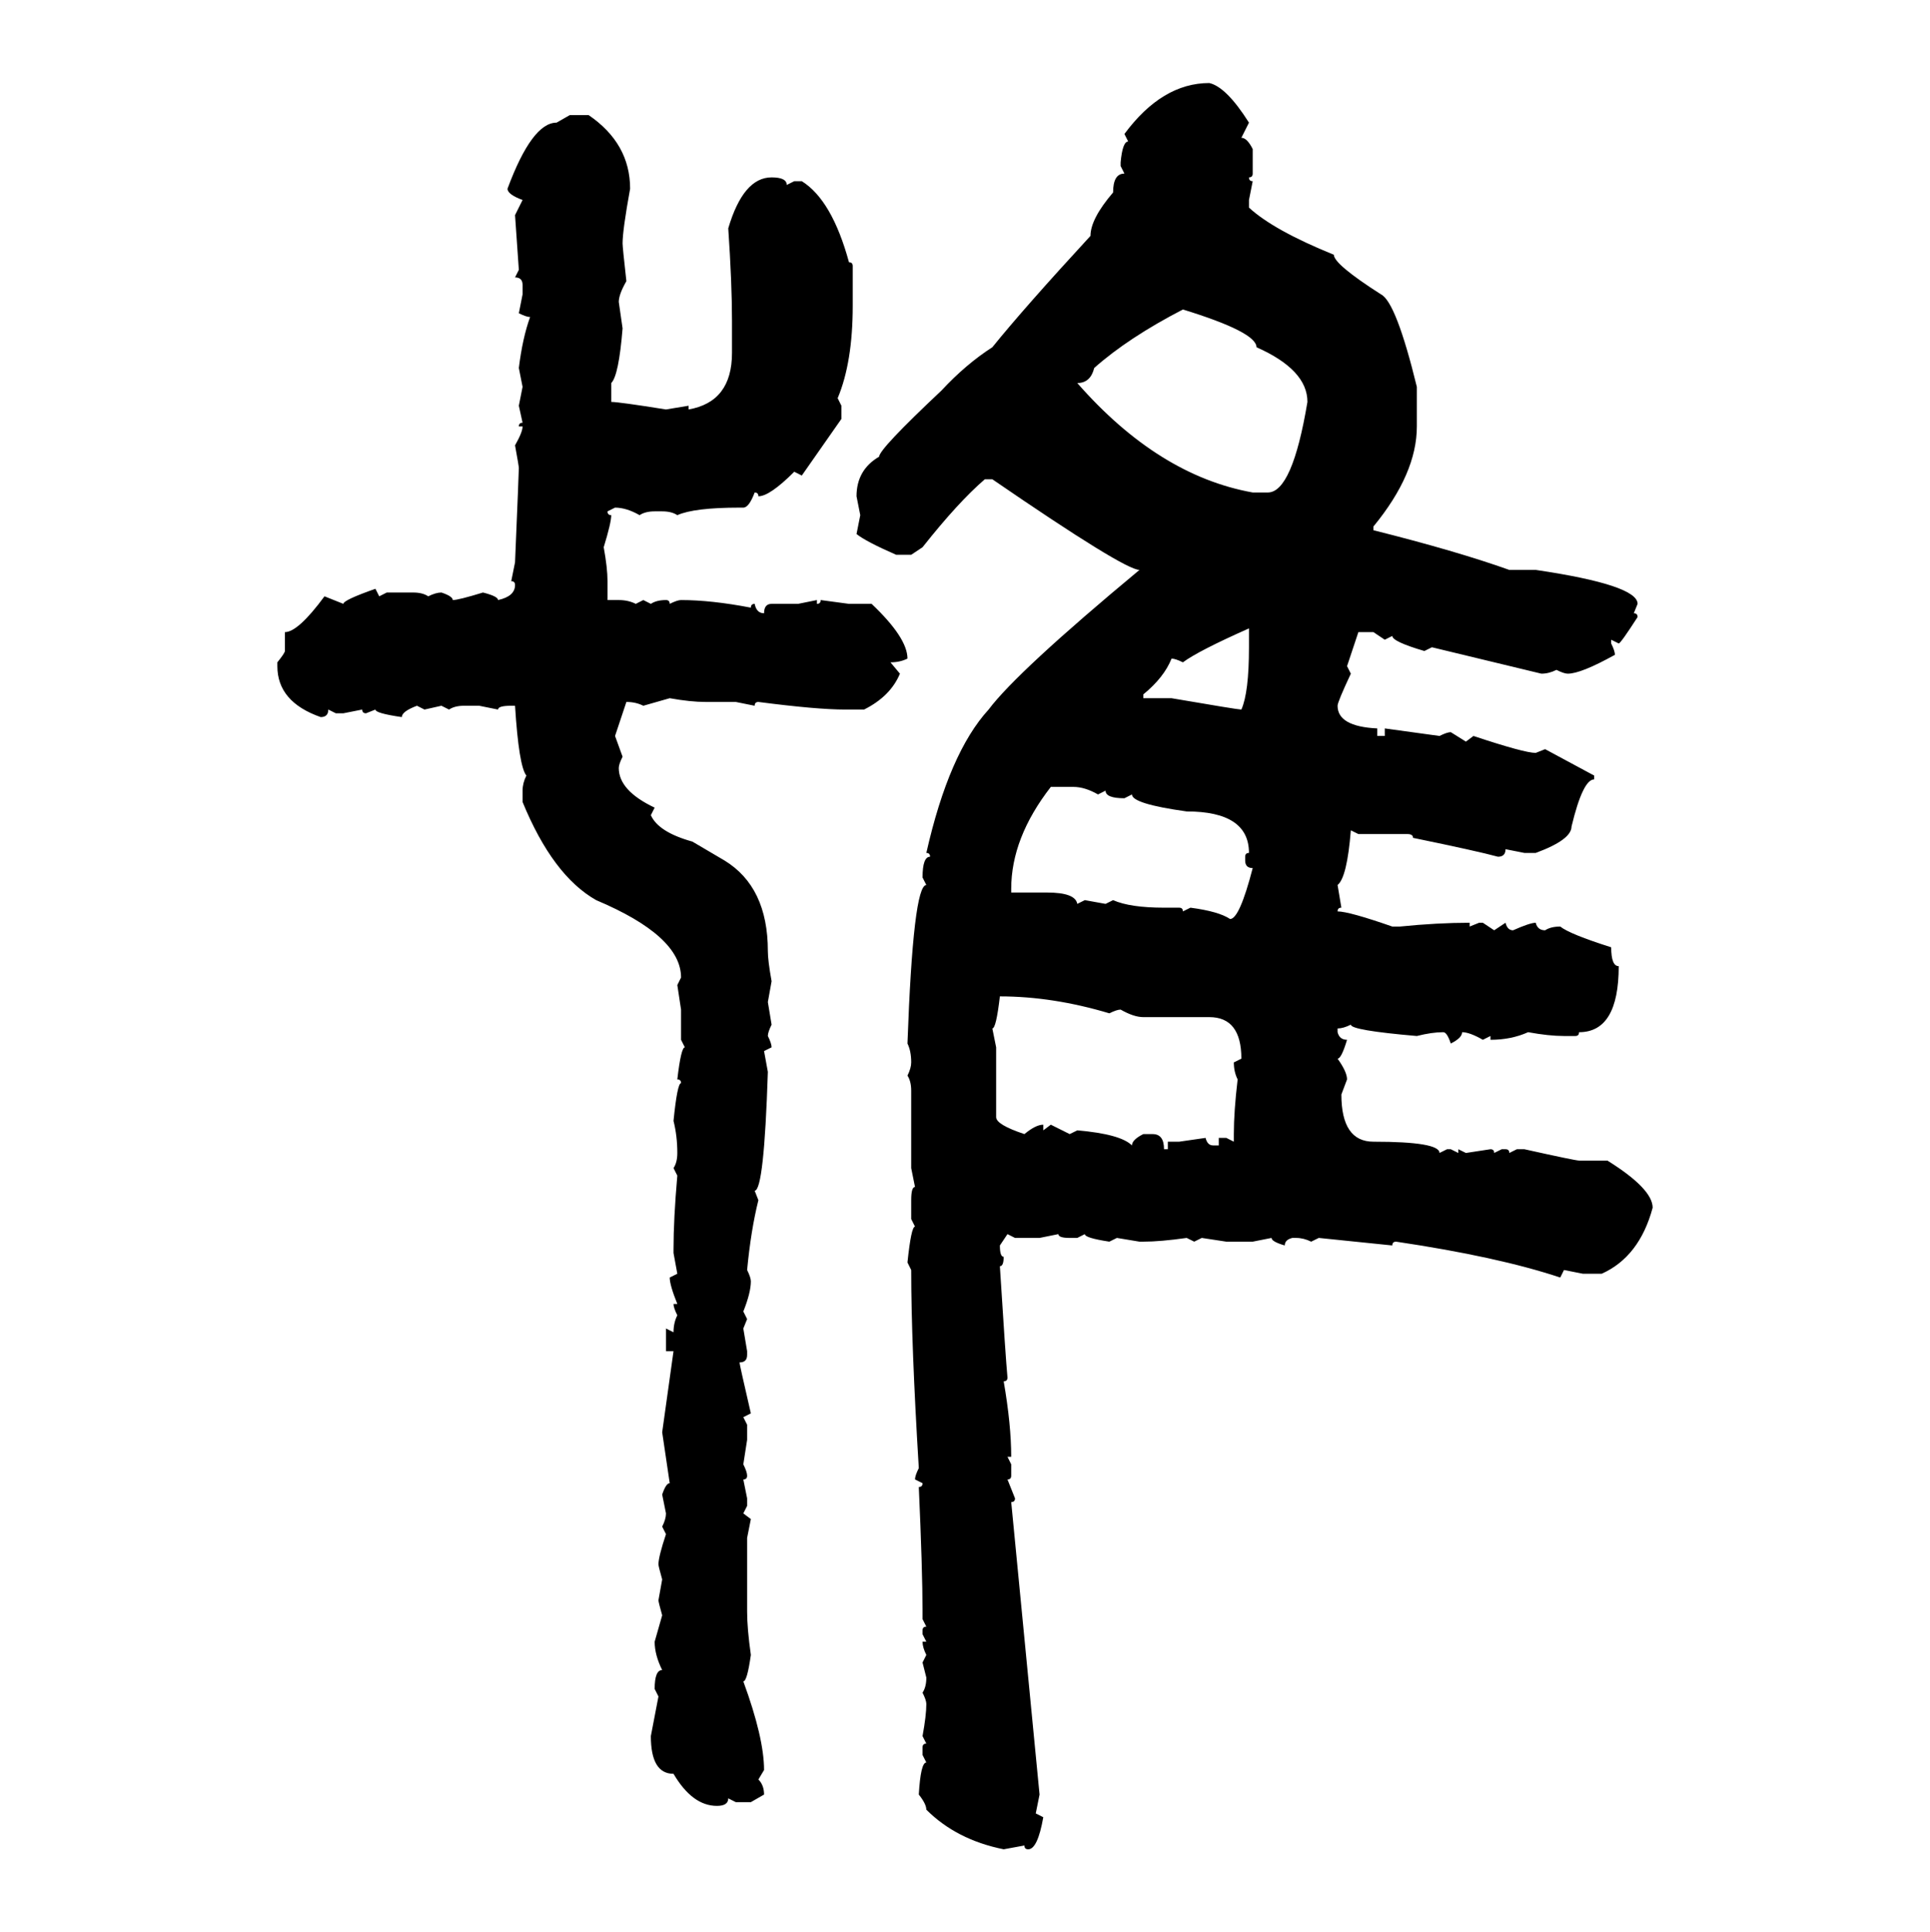 <svg xmlns="http://www.w3.org/2000/svg" xmlns:xlink="http://www.w3.org/1999/xlink" width="299.707" height="300"><path d="M187.79 12.89L187.79 12.89Q190.43 13.48 193.95 19.04L193.95 19.04L192.77 21.39Q193.65 21.39 194.53 23.14L194.53 23.14L194.53 26.95Q194.53 27.54 193.95 27.54L193.95 27.54Q193.95 28.13 194.53 28.13L194.53 28.13L193.95 31.05L193.95 32.23Q197.75 35.74 207.13 39.55L207.13 39.55Q207.13 41.02 214.45 45.70L214.45 45.70Q216.80 46.88 220.02 60.06L220.02 60.06L220.02 66.21Q220.02 73.54 213.28 81.74L213.28 81.74L213.28 82.32Q226.17 85.55 234.38 88.48L234.38 88.48L238.48 88.48Q254.30 90.82 254.30 93.75L254.30 93.75L253.71 95.21Q254.30 95.21 254.30 95.80L254.30 95.80Q251.66 99.90 251.37 99.90L251.37 99.90L250.20 99.32L250.20 99.90Q250.78 101.07 250.78 101.66L250.78 101.66Q245.51 104.59 243.46 104.59L243.46 104.59Q242.87 104.59 241.70 104.00L241.70 104.00Q240.53 104.59 239.36 104.59L239.36 104.59L222.36 100.49L221.19 101.07Q216.21 99.61 216.21 98.73L216.21 98.73L215.04 99.32L213.28 98.14L210.94 98.14L209.18 103.42L209.77 104.59Q207.71 108.98 207.71 109.57L207.71 109.57Q207.71 112.79 213.87 113.09L213.87 113.09L213.87 114.26L215.04 114.26L215.04 113.09L223.54 114.26Q224.71 113.67 225.29 113.67L225.29 113.67L227.64 115.14L228.81 114.26Q236.72 116.89 238.48 116.89L238.48 116.89L239.94 116.31L247.56 120.41L247.56 121.00Q245.80 121.00 244.04 128.32L244.04 128.32Q244.04 130.37 238.48 132.42L238.48 132.42L236.72 132.42L233.79 131.84Q233.79 133.01 232.62 133.01L232.62 133.01Q229.39 132.13 219.43 130.08L219.43 130.08Q219.43 129.49 218.55 129.49L218.55 129.49L210.94 129.49L209.77 128.91Q209.18 136.23 207.71 137.40L207.71 137.40L208.30 140.92Q207.71 140.92 207.71 141.50L207.71 141.50Q209.47 141.50 216.21 143.85L216.21 143.85L217.38 143.85Q223.24 143.26 228.22 143.26L228.22 143.26L228.22 143.85L229.69 143.26L230.27 143.26L232.03 144.43L233.79 143.26Q234.08 144.43 234.96 144.43L234.96 144.43Q237.60 143.26 238.48 143.26L238.48 143.26Q238.77 144.43 239.94 144.43L239.94 144.43Q240.82 143.85 242.29 143.85L242.29 143.85Q243.75 145.02 250.20 147.07L250.20 147.07Q250.20 150 251.37 150L251.37 150Q251.37 160.25 245.21 160.25L245.21 160.25Q245.21 160.84 244.63 160.84L244.63 160.84L242.87 160.84Q240.53 160.84 237.30 160.25L237.30 160.25Q234.67 161.43 231.45 161.43L231.45 161.43L231.45 160.84L230.27 161.43Q228.22 160.25 227.05 160.25L227.05 160.25Q227.05 161.13 225.29 162.01L225.29 162.01Q224.71 160.25 224.12 160.25L224.12 160.25Q222.36 160.25 220.02 160.84L220.02 160.84Q209.77 159.96 209.77 159.08L209.77 159.08Q208.59 159.67 207.71 159.67L207.71 159.67L207.71 160.25Q208.01 161.43 209.18 161.43L209.18 161.43Q208.30 164.36 207.71 164.36L207.71 164.36Q209.18 166.41 209.18 167.58L209.18 167.58L208.30 169.92Q208.30 177.25 213.28 177.25L213.28 177.25Q223.54 177.25 223.54 179.00L223.54 179.00L224.71 178.42L225.29 178.42L226.46 179.00L226.46 178.42L227.64 179.00L231.45 178.42Q232.03 178.42 232.03 179.00L232.03 179.00L233.20 178.42L233.79 178.42Q234.38 178.42 234.38 179.00L234.38 179.00L235.55 178.42L236.72 178.42Q244.63 180.18 245.21 180.18L245.21 180.18L249.61 180.18Q256.64 184.57 256.64 187.50L256.64 187.50Q254.59 195.12 248.73 197.75L248.73 197.75L245.80 197.75L242.87 197.17L242.29 198.34Q232.62 195.12 216.80 192.77L216.80 192.77Q216.21 192.77 216.21 193.36L216.21 193.36L204.79 192.19L203.61 192.77Q202.44 192.19 201.27 192.19L201.27 192.19L200.68 192.19Q199.51 192.48 199.51 193.36L199.51 193.36Q197.46 192.77 197.46 192.19L197.46 192.19L194.53 192.77L190.43 192.77L186.62 192.19L185.45 192.77L184.28 192.19Q180.18 192.77 177.54 192.77L177.54 192.77L176.95 192.77L173.44 192.19L172.27 192.77Q168.46 192.19 168.46 191.60L168.46 191.60L167.29 192.19L166.11 192.19Q164.36 192.19 164.36 191.60L164.36 191.60L161.43 192.19L157.62 192.19L156.45 191.60L155.27 193.36Q155.27 195.12 155.86 195.12L155.86 195.12Q155.86 196.58 155.27 196.58L155.27 196.58Q156.15 210.64 156.45 213.87L156.45 213.87Q156.45 214.45 155.86 214.45L155.86 214.45Q157.03 221.19 157.03 226.17L157.03 226.17L156.45 226.17L157.03 227.34L157.03 229.10Q157.03 229.69 156.45 229.69L156.45 229.69L157.62 232.62Q157.62 233.20 157.03 233.20L157.03 233.20L161.43 278.61L160.84 281.54L162.01 282.13Q161.13 287.11 159.67 287.11L159.67 287.11Q159.08 287.11 159.08 286.52L159.08 286.52L155.86 287.11Q148.54 285.64 143.85 280.96L143.85 280.96Q143.85 280.08 142.68 278.61L142.68 278.61Q142.97 273.63 143.85 273.63L143.85 273.63L143.26 272.46L143.26 271.29Q143.26 270.70 143.85 270.70L143.85 270.70L143.26 269.53Q143.85 266.31 143.85 264.55L143.85 264.55Q143.85 263.96 143.26 262.79L143.26 262.79Q143.85 261.91 143.85 260.45L143.85 260.45L143.26 258.11L143.85 256.93Q143.26 255.76 143.26 254.88L143.26 254.88L143.85 254.88L143.26 253.71L143.26 253.13Q143.26 252.54 143.85 252.54L143.85 252.54L143.26 251.37L143.26 250.20Q143.26 243.75 142.68 230.86L142.68 230.86Q143.26 230.86 143.26 230.27L143.26 230.27L142.09 229.69Q142.09 229.10 142.68 227.93L142.68 227.93Q141.50 208.59 141.50 197.17L141.50 197.17L140.92 196.00Q141.50 190.43 142.09 190.43L142.09 190.43L141.50 189.26L141.50 186.33Q141.50 184.28 142.09 184.28L142.09 184.28L141.50 181.35L141.50 169.34Q141.50 167.87 140.92 166.99L140.92 166.99Q141.50 165.82 141.50 164.94L141.50 164.94Q141.50 163.18 140.92 162.01L140.92 162.01Q141.80 137.40 143.85 137.40L143.85 137.40L143.26 136.23Q143.26 133.01 144.43 133.01L144.43 133.01Q144.43 132.42 143.85 132.42L143.85 132.42Q147.36 116.89 153.52 110.16L153.52 110.16Q157.91 104.30 176.95 88.48L176.95 88.48Q174.61 88.48 154.10 74.41L154.10 74.41L152.93 74.41Q148.83 77.93 143.26 84.96L143.26 84.96L141.50 86.13L139.16 86.13Q134.47 84.08 133.01 82.91L133.01 82.91L133.59 79.98L133.01 77.05Q133.01 72.95 136.52 70.90L136.52 70.90Q136.52 69.73 146.19 60.64L146.19 60.64Q150 56.54 154.10 53.91L154.10 53.91Q159.08 47.75 169.34 36.62L169.34 36.62Q169.34 33.98 172.85 29.88L172.85 29.88Q172.85 26.95 174.61 26.95L174.61 26.95L174.02 25.78L174.02 25.20Q174.32 21.97 175.20 21.97L175.20 21.97L174.61 20.80Q180.47 12.89 187.79 12.89ZM86.43 19.04L88.48 17.87L91.41 17.87Q97.85 22.27 97.85 29.30L97.85 29.30Q96.68 35.74 96.68 37.79L96.68 37.79Q96.68 38.38 97.27 43.65L97.27 43.65Q96.09 45.70 96.09 46.88L96.09 46.88L96.68 50.98Q96.09 58.30 94.92 59.47L94.92 59.47L94.92 62.40Q96.09 62.40 103.42 63.57L103.42 63.57L106.93 62.99L106.93 63.57Q113.67 62.40 113.67 54.79L113.67 54.79L113.67 49.80Q113.67 43.95 113.09 35.45L113.09 35.45Q115.43 27.54 119.82 27.54L119.82 27.54Q122.17 27.54 122.17 28.71L122.17 28.71L123.34 28.13L124.51 28.13Q129.20 31.05 131.84 40.72L131.84 40.72Q132.42 40.72 132.42 41.31L132.42 41.31L132.42 47.46Q132.42 56.25 130.08 61.82L130.08 61.82L130.66 62.99L130.66 65.04L124.51 73.83L123.34 73.24Q119.53 77.05 117.77 77.05L117.77 77.05Q117.77 76.46 117.19 76.46L117.19 76.46Q116.31 78.81 115.43 78.81L115.43 78.81L114.84 78.81Q107.81 78.81 105.18 79.98L105.18 79.98Q104.30 79.39 102.83 79.39L102.83 79.39L101.66 79.39Q100.20 79.39 99.32 79.98L99.32 79.98Q97.27 78.81 95.51 78.81L95.51 78.81L94.34 79.39Q94.34 79.98 94.92 79.98L94.92 79.98Q94.92 81.15 93.75 84.96L93.75 84.96Q94.34 88.18 94.34 90.23L94.34 90.23L94.34 93.16L96.09 93.16Q97.56 93.16 98.73 93.75L98.73 93.75L99.90 93.16L101.07 93.75Q101.95 93.16 103.42 93.16L103.42 93.16Q104.00 93.16 104.00 93.75L104.00 93.75Q105.18 93.16 105.76 93.16L105.76 93.16Q110.45 93.16 116.60 94.34L116.60 94.34Q116.60 93.75 117.19 93.75L117.19 93.75Q117.48 95.21 118.65 95.21L118.65 95.21Q118.65 93.75 119.82 93.75L119.82 93.75L123.93 93.75L126.86 93.16L126.86 93.75Q127.44 93.75 127.44 93.16L127.44 93.16L131.84 93.75L135.35 93.75Q140.92 99.02 140.92 102.25L140.92 102.25Q139.75 102.83 138.28 102.83L138.28 102.83L139.75 104.59Q138.28 108.11 134.18 110.16L134.18 110.16L131.25 110.16Q126.86 110.16 117.77 108.98L117.77 108.98Q117.19 108.98 117.19 109.57L117.19 109.57L114.26 108.98L109.57 108.98Q107.23 108.98 104.00 108.40L104.00 108.40L99.90 109.57Q98.73 108.98 97.27 108.98L97.27 108.98L95.51 114.26L96.68 117.48Q96.09 118.65 96.09 119.24L96.09 119.24Q96.09 122.75 101.66 125.39L101.66 125.39L101.07 126.56Q102.25 129.20 107.52 130.66L107.52 130.66L112.50 133.59Q119.24 137.70 119.24 147.66L119.24 147.66Q119.24 149.12 119.82 152.34L119.82 152.34L119.24 155.57L119.82 159.08Q119.24 160.25 119.24 160.84L119.24 160.84Q119.82 162.01 119.82 162.60L119.82 162.60L118.65 163.18L119.24 166.41Q118.65 184.86 117.19 184.86L117.19 184.86L117.77 186.33Q116.60 191.02 116.02 197.17L116.02 197.17Q116.60 198.34 116.60 198.93L116.60 198.93Q116.60 200.68 115.43 203.61L115.43 203.61L116.02 204.79L115.43 206.25L116.02 209.77L116.02 210.35Q116.02 211.52 114.84 211.52L114.84 211.52Q114.84 211.82 116.60 219.43L116.60 219.43L115.43 220.02L116.02 221.19L116.02 223.54L115.43 227.34Q116.02 228.52 116.02 229.10L116.02 229.10Q116.02 229.69 115.43 229.69L115.43 229.69L116.02 232.62L116.02 233.79L115.43 234.96L116.60 235.84L116.02 238.77L116.02 250.20Q116.02 252.83 116.60 256.93L116.60 256.93Q116.02 261.04 115.43 261.04L115.43 261.04Q118.65 269.82 118.65 274.80L118.65 274.80L117.77 276.27Q118.65 277.15 118.65 278.61L118.65 278.61L116.60 279.79L114.26 279.79L113.09 279.20Q113.09 280.37 111.33 280.37L111.33 280.37Q107.52 280.37 104.59 275.39L104.59 275.39Q101.07 275.39 101.07 269.53L101.07 269.53L102.25 263.38L101.66 262.21Q101.66 259.28 102.83 259.28L102.83 259.28Q101.66 256.93 101.66 254.88L101.66 254.88L102.83 250.78Q102.25 248.73 102.25 248.44L102.25 248.44L102.83 245.21Q102.25 243.16 102.25 242.87L102.25 242.87Q102.25 241.70 103.42 238.18L103.42 238.18L102.83 237.01Q103.42 235.84 103.42 234.96L103.42 234.96L102.83 232.03Q103.42 230.27 104.00 230.27L104.00 230.27L102.83 222.36L104.59 209.77L103.42 209.77L103.42 206.25L104.59 206.84Q104.59 205.37 105.18 204.20L105.18 204.20Q104.59 203.03 104.59 202.44L104.59 202.44L105.18 202.44Q104.00 199.51 104.00 198.34L104.00 198.34L105.18 197.75L104.59 194.53L104.59 193.95Q104.59 189.26 105.18 182.52L105.18 182.52L104.59 181.35Q105.18 180.47 105.18 179.00L105.18 179.00Q105.18 176.37 104.59 174.02L104.59 174.02Q105.18 168.16 105.76 168.16L105.76 168.16Q105.76 167.58 105.18 167.58L105.18 167.58Q105.76 162.60 106.35 162.60L106.35 162.60L105.76 161.43L105.76 156.74L105.18 152.93L105.76 151.76Q105.76 145.31 92.58 139.75L92.58 139.75Q85.84 135.94 81.15 124.51L81.15 124.51L81.15 122.75Q81.15 121.58 81.74 120.41L81.74 120.41Q80.57 118.95 79.98 109.57L79.98 109.57L79.39 109.57Q77.34 109.57 77.34 110.16L77.34 110.16L74.41 109.57L72.07 109.57Q70.61 109.57 69.73 110.16L69.73 110.16L68.55 109.57L65.92 110.16L64.75 109.57Q62.40 110.45 62.40 111.33L62.40 111.33Q58.30 110.74 58.30 110.16L58.30 110.16L56.84 110.74Q56.25 110.74 56.25 110.16L56.25 110.16L53.32 110.74L52.15 110.74L50.98 110.16Q50.98 111.33 49.80 111.33L49.80 111.33Q43.07 108.98 43.07 103.42L43.07 103.42L43.07 102.83Q44.24 101.37 44.24 101.07L44.24 101.07L44.24 98.14Q46.29 98.14 50.39 92.58L50.39 92.58L53.32 93.75Q53.32 93.16 58.30 91.41L58.30 91.41L58.89 92.58L60.06 91.99L64.16 91.99Q65.63 91.99 66.50 92.58L66.50 92.58Q67.68 91.99 68.55 91.99L68.55 91.99Q70.31 92.58 70.31 93.16L70.31 93.16Q71.19 93.16 75 91.99L75 91.99Q77.34 92.58 77.34 93.16L77.34 93.16Q79.98 92.58 79.98 90.82L79.98 90.82Q79.98 90.23 79.39 90.23L79.39 90.23L79.98 87.30Q80.57 73.24 80.57 72.66L80.57 72.66Q80.57 72.36 79.98 69.14L79.98 69.14Q81.15 67.09 81.15 66.21L81.15 66.21L80.57 66.21Q80.57 65.63 81.15 65.63L81.15 65.63L80.57 62.99L81.15 60.06L80.57 57.13Q81.15 52.44 82.32 49.22L82.32 49.22Q81.74 49.22 80.57 48.63L80.57 48.63L81.15 45.70L81.15 44.24Q81.15 43.07 79.98 43.07L79.98 43.07L80.57 41.89L79.98 33.40L81.15 31.05Q78.81 30.18 78.81 29.30L78.81 29.30Q82.62 19.04 86.43 19.04L86.43 19.04ZM167.29 59.47L167.29 59.47Q179.88 73.83 194.53 76.46L194.53 76.46L196.88 76.46Q200.68 76.46 203.03 62.40L203.03 62.40Q203.03 57.42 195.12 53.91L195.12 53.91Q195.12 51.56 183.69 48.05L183.69 48.05Q175.20 52.44 169.92 57.13L169.92 57.13Q169.34 59.47 167.29 59.47ZM183.69 102.83L183.69 102.83Q182.52 102.25 181.93 102.25L181.93 102.25Q180.76 105.18 177.54 107.81L177.54 107.81L177.54 108.40L181.93 108.40Q192.19 110.16 192.77 110.16L192.77 110.16Q193.95 107.52 193.95 100.49L193.95 100.49L193.95 97.56Q186.04 101.07 183.69 102.83ZM157.03 137.99L157.03 137.99L157.03 138.57L162.60 138.57Q166.99 138.57 167.29 140.33L167.29 140.33L168.46 139.75L171.68 140.33L172.85 139.75Q175.49 140.92 180.76 140.92L180.76 140.92L183.11 140.92Q183.69 140.92 183.69 141.50L183.69 141.50L184.86 140.92Q189.26 141.50 191.02 142.68L191.02 142.68Q192.48 142.68 194.53 134.77L194.53 134.77Q193.36 134.77 193.36 133.59L193.36 133.59L193.36 133.01Q193.36 132.42 193.95 132.42L193.95 132.42Q193.95 125.98 184.28 125.98L184.28 125.98Q175.78 124.80 175.78 123.34L175.78 123.34L174.61 123.93Q171.68 123.93 171.68 122.75L171.68 122.75L170.51 123.34Q168.46 122.17 166.70 122.17L166.70 122.17L163.18 122.17Q157.03 130.08 157.03 137.99ZM155.27 154.69L155.27 154.69Q154.69 159.67 154.10 159.67L154.10 159.67L154.69 162.60L154.69 173.44Q154.69 174.61 159.08 176.07L159.08 176.07Q160.84 174.61 162.01 174.61L162.01 174.61L162.01 175.49L163.18 174.61L166.11 176.07L167.29 175.49Q174.02 176.07 175.78 177.83L175.78 177.83Q175.78 176.95 177.54 176.07L177.54 176.07L179.00 176.07Q180.76 176.07 180.76 178.42L180.76 178.42L181.35 178.42L181.35 177.25L183.11 177.25L187.21 176.66Q187.50 177.83 188.38 177.83L188.38 177.83L189.26 177.83L189.26 176.66L190.43 176.66L191.60 177.25L191.60 176.07Q191.60 172.56 192.19 167.58L192.19 167.58Q191.60 166.41 191.60 164.94L191.60 164.94L192.77 164.36Q192.77 157.91 187.79 157.91L187.79 157.91L177.54 157.91Q176.07 157.91 174.02 156.74L174.02 156.74Q173.44 156.74 172.27 157.32L172.27 157.32Q163.48 154.69 155.27 154.69Z"/></svg>